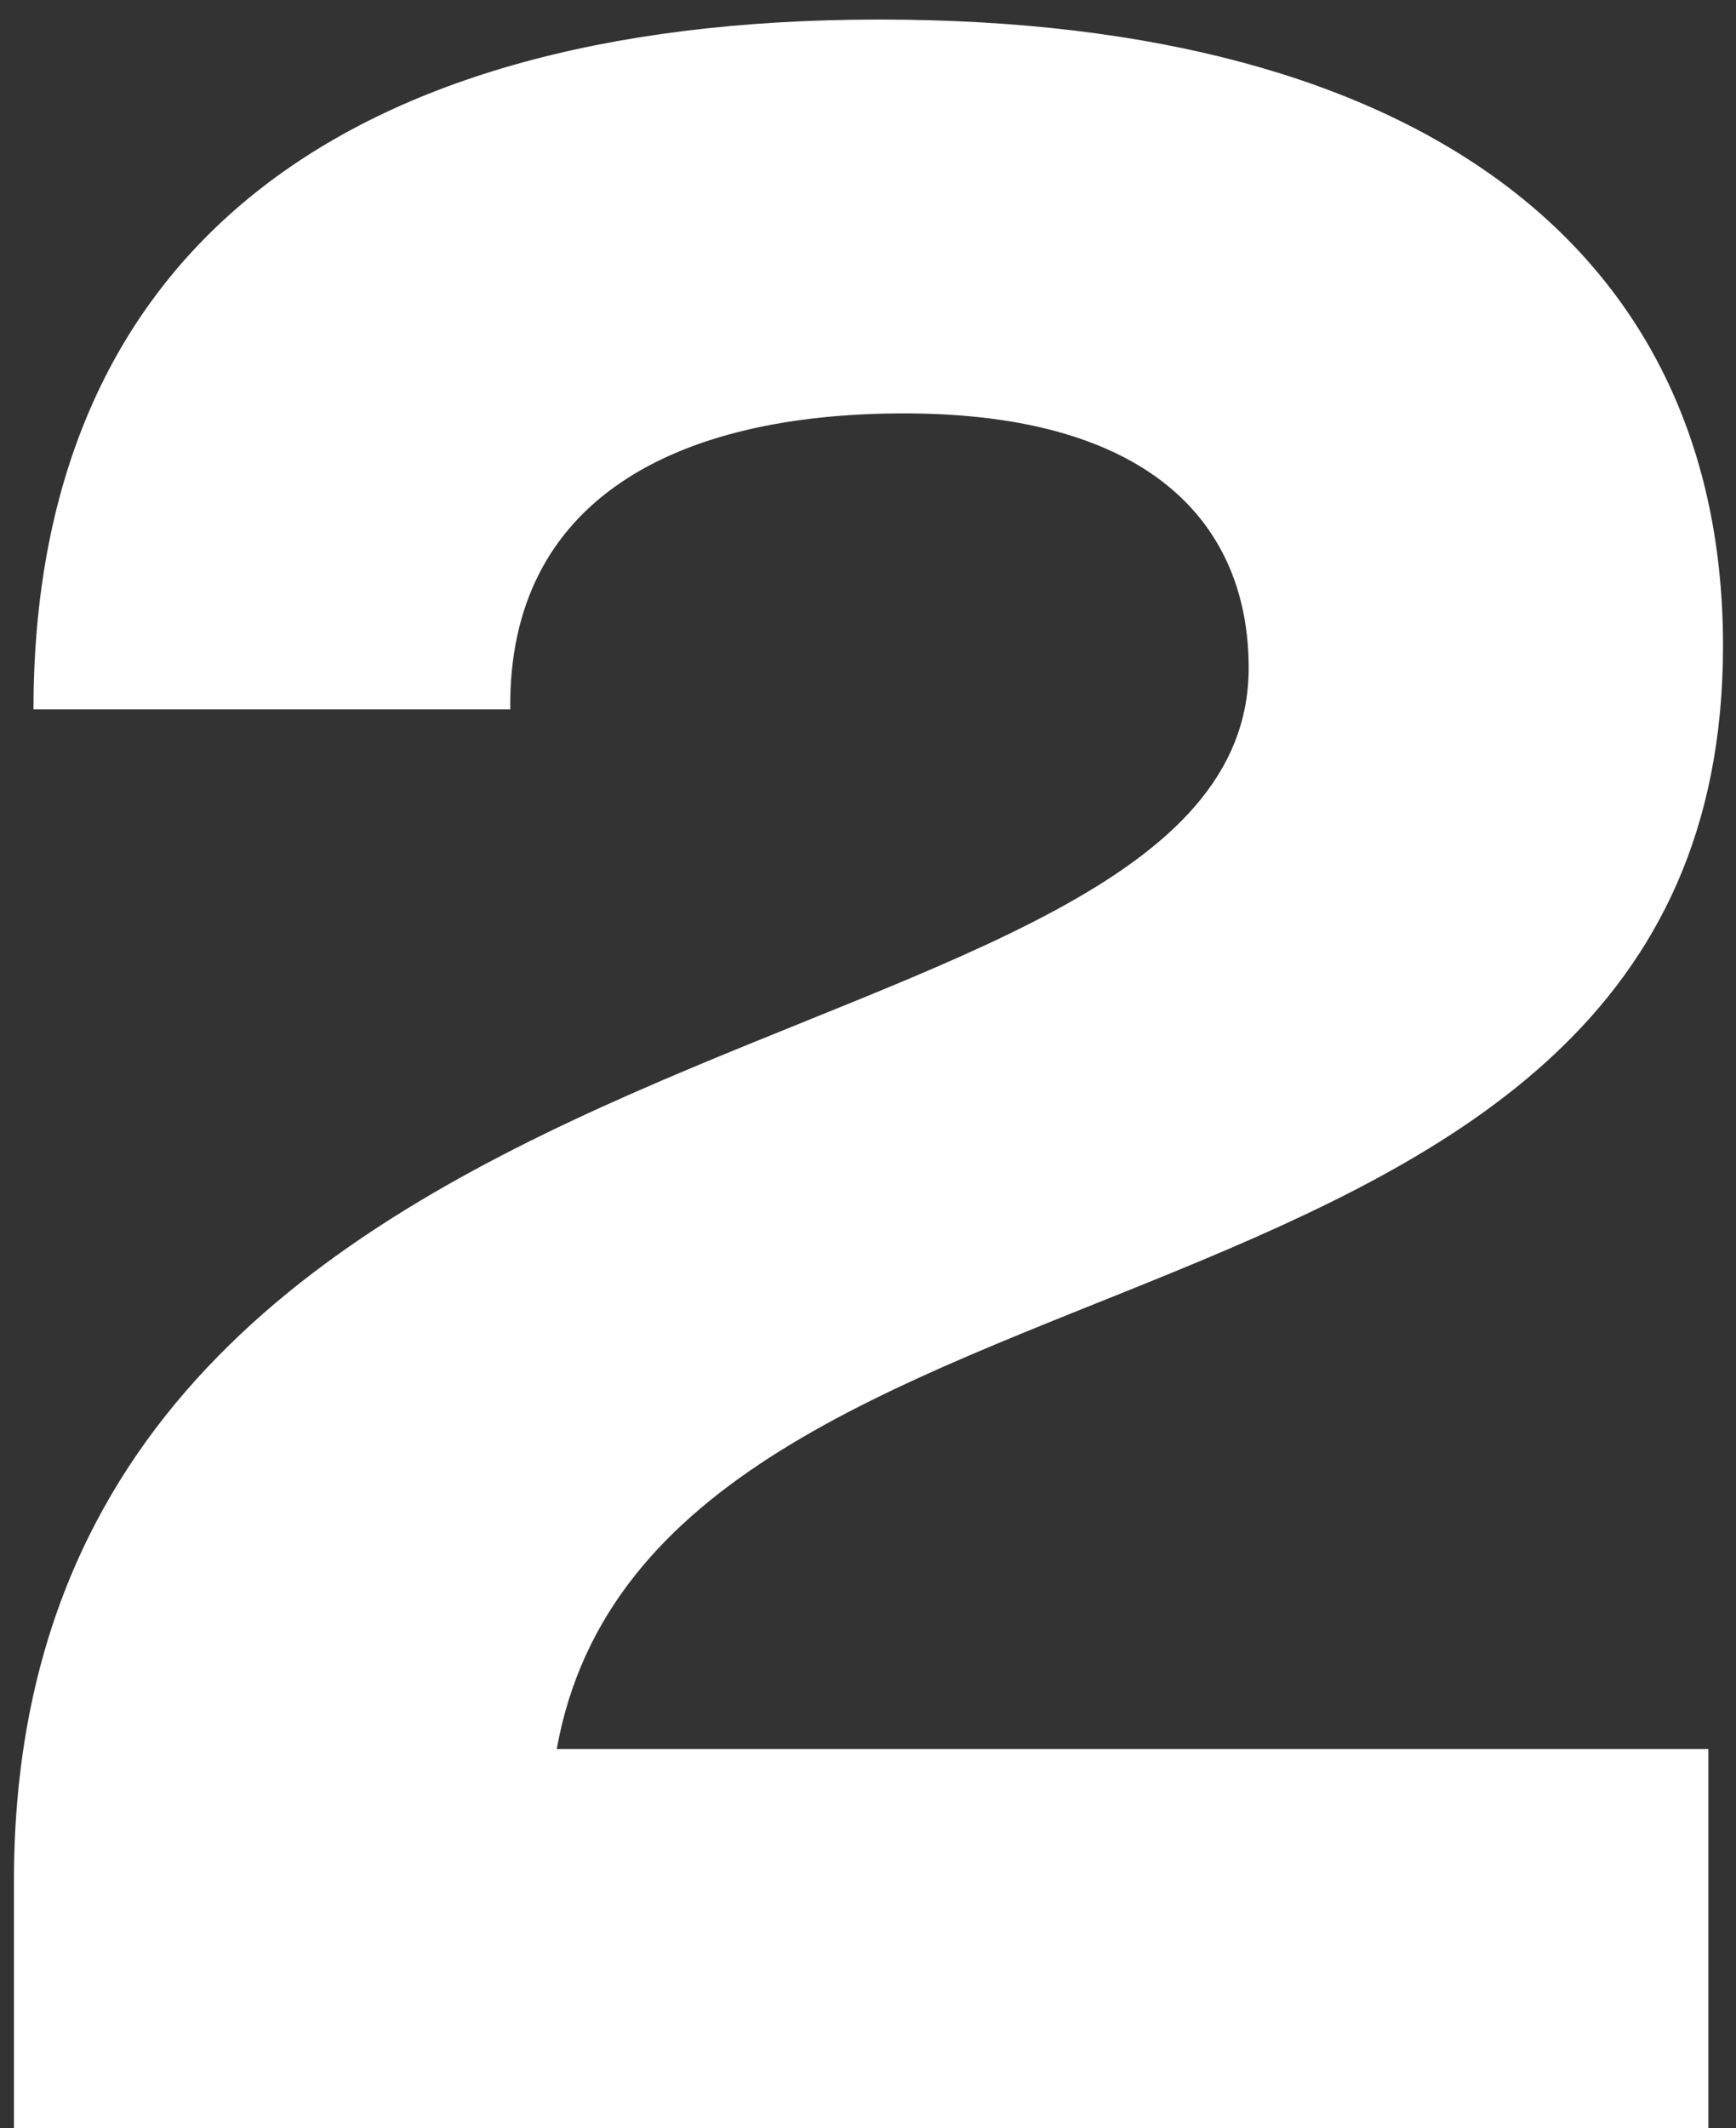 <?xml version="1.0" encoding="UTF-8"?> <svg xmlns="http://www.w3.org/2000/svg" width="71" height="87" viewBox="0 0 71 87" fill="none"><rect x="0" y="0" width="71" height="87" fill="#333333" stroke="none"/> <path d="M70.469 26.399C70.469 10.499 58.469 0.799 35.969 0.799C13.27 0.799 1.37 10.899 1.37 28.999H20.869C20.77 20.399 27.669 16.899 36.969 16.899C47.27 16.899 51.069 21.599 51.069 27.299C51.069 44.799 0.57 39.699 0.57 76.899V86.999H69.87V71.499H22.77C26.77 49.199 70.469 56.699 70.469 26.399Z" fill="white"></path> </svg> 